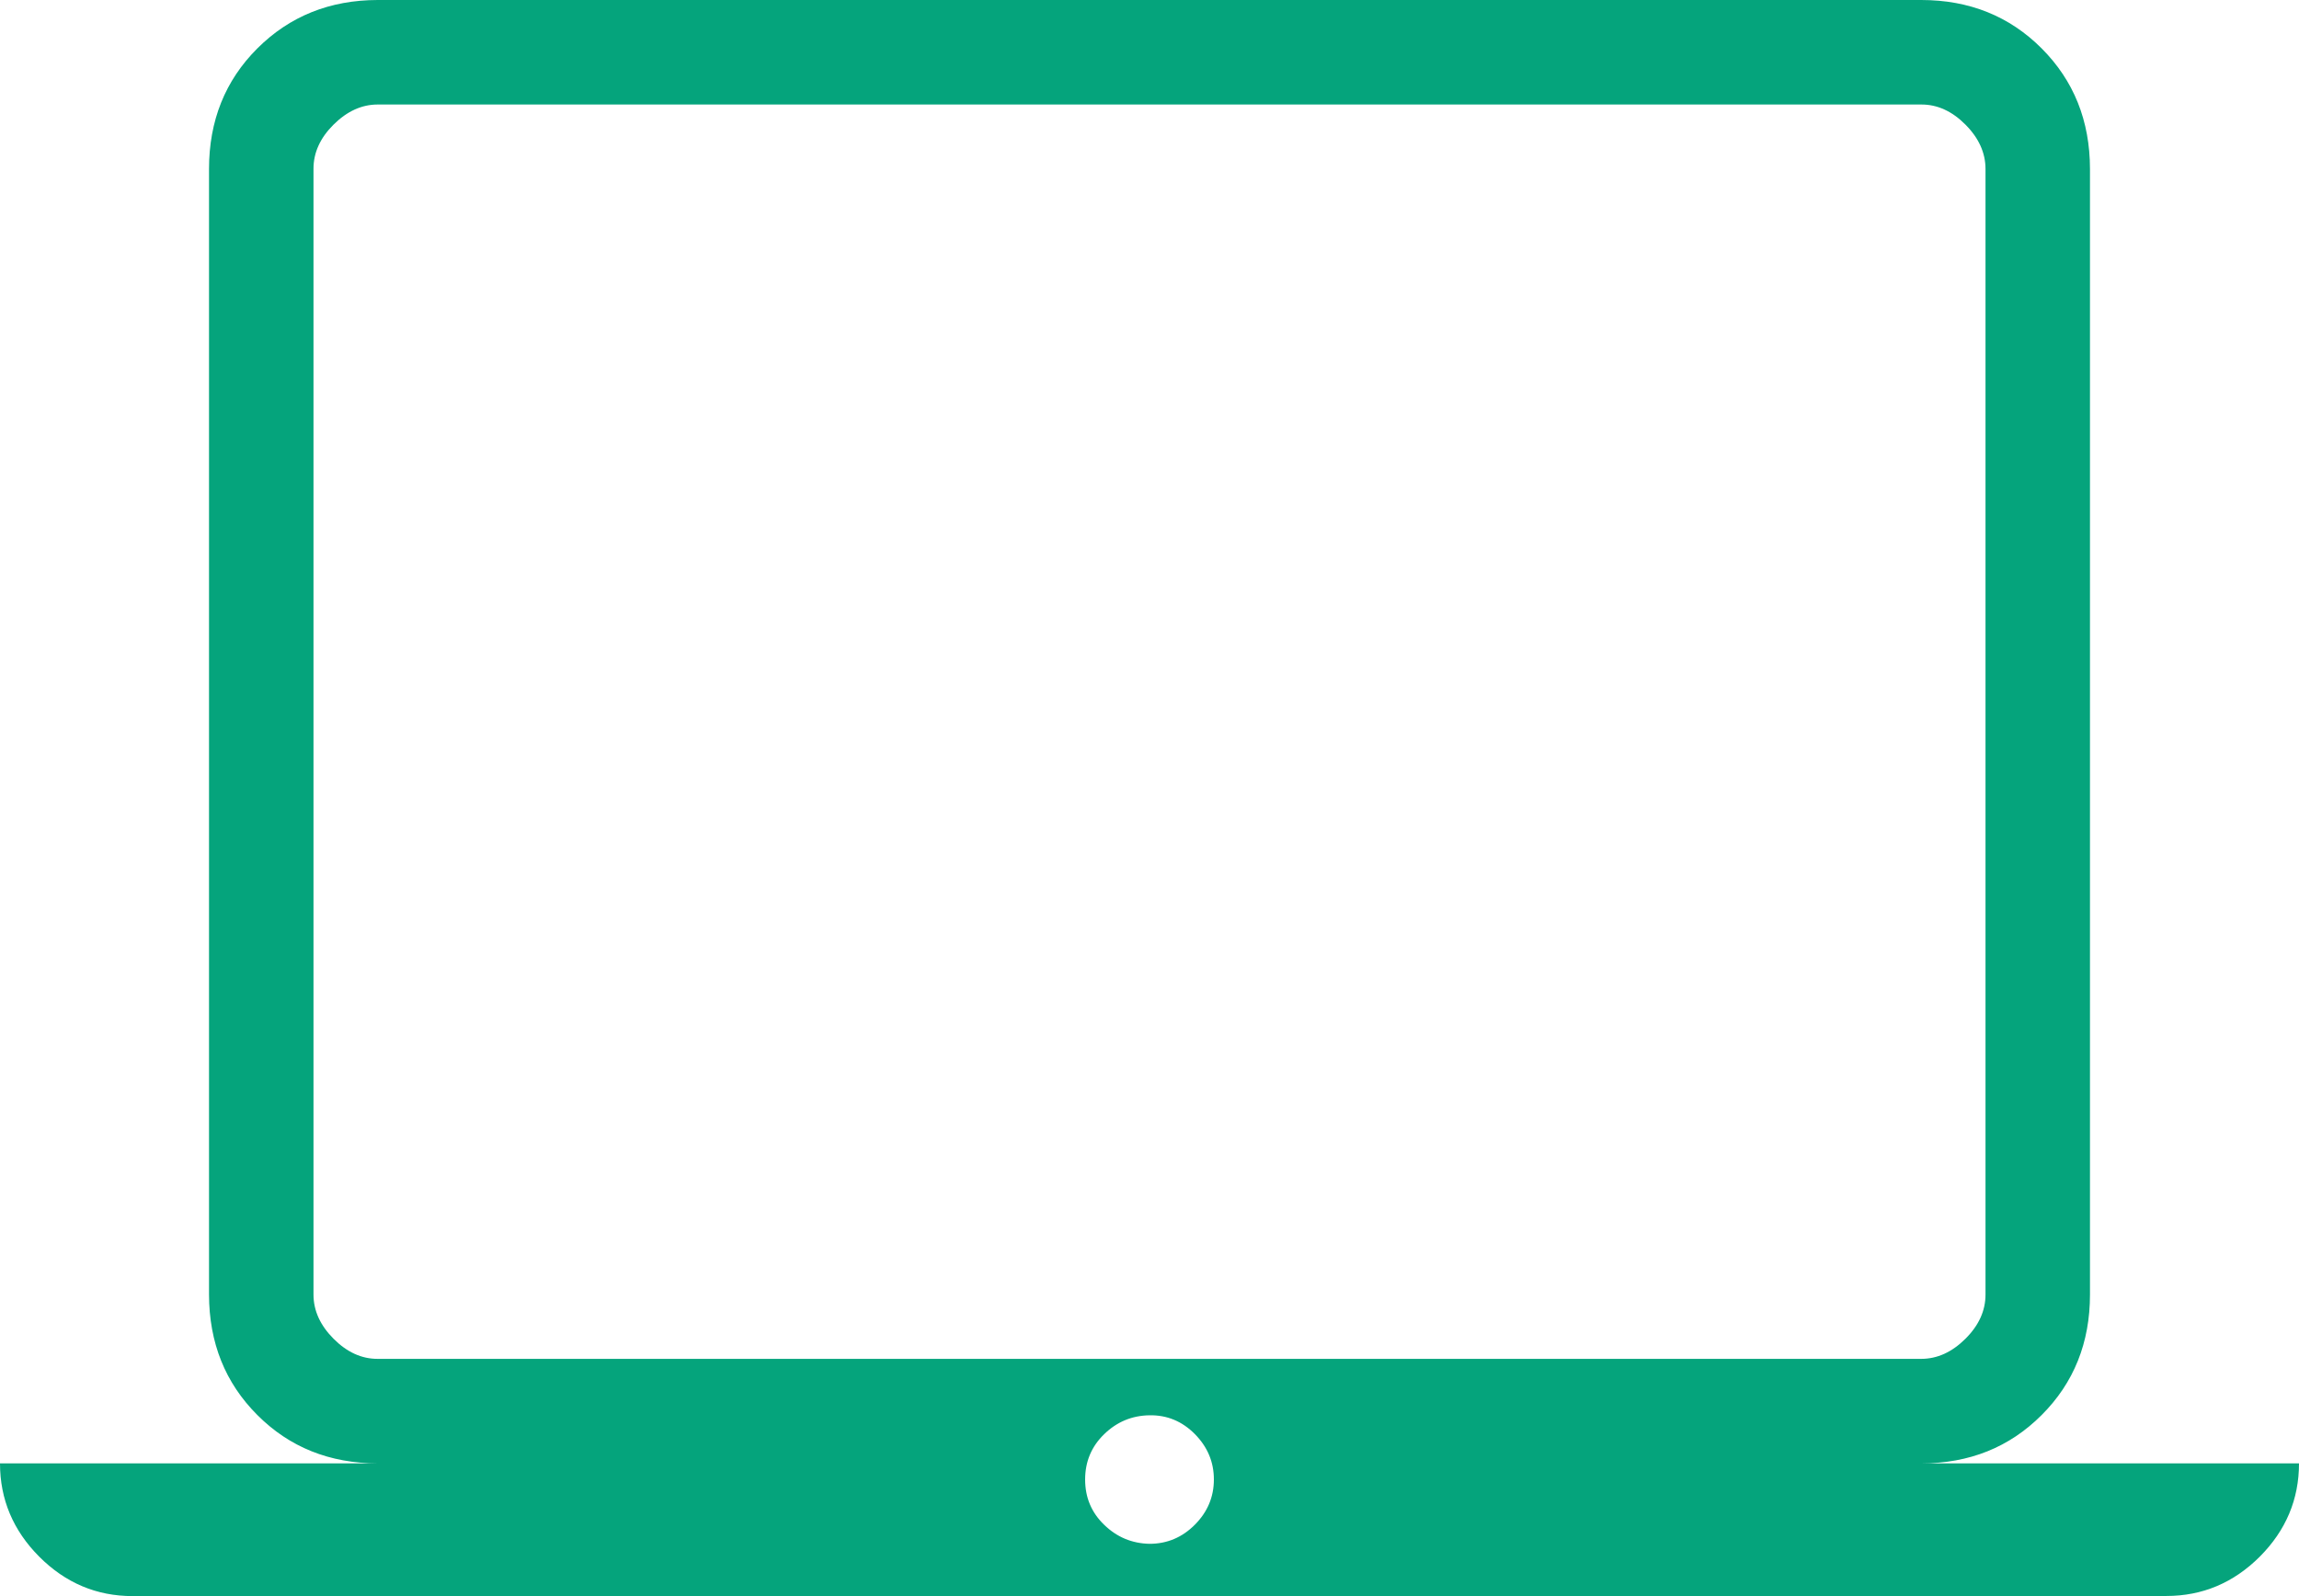 <svg width="36" height="25" viewBox="0 0 36 25" fill="none" xmlns="http://www.w3.org/2000/svg">
<path d="M2.078 25C1.513 25 1.025 24.794 0.615 24.383C0.205 23.971 0 23.484 0 22.921H5.917C5.163 22.921 4.534 22.669 4.03 22.164C3.526 21.66 3.274 21.03 3.273 20.275V2.646C3.273 1.892 3.525 1.262 4.03 0.758C4.535 0.254 5.164 0.001 5.915 0H30.084C30.837 0 31.466 0.253 31.97 0.758C32.474 1.263 32.726 1.893 32.727 2.646V20.277C32.727 21.03 32.475 21.659 31.97 22.164C31.465 22.67 30.836 22.922 30.084 22.921H36C36 23.485 35.795 23.972 35.385 24.383C34.974 24.793 34.487 24.998 33.923 24.998L2.078 25ZM18 24.181C18.275 24.181 18.512 24.081 18.71 23.882C18.909 23.682 19.008 23.446 19.008 23.173C19.008 22.9 18.909 22.663 18.71 22.462C18.512 22.262 18.275 22.163 18 22.168C17.725 22.172 17.488 22.271 17.29 22.464C17.091 22.657 16.992 22.894 16.992 23.174C16.992 23.455 17.091 23.691 17.29 23.883C17.488 24.076 17.725 24.175 18 24.181ZM5.917 21.284H30.084C30.335 21.284 30.566 21.179 30.777 20.969C30.987 20.76 31.092 20.528 31.091 20.275V2.646C31.091 2.394 30.986 2.162 30.777 1.952C30.567 1.741 30.337 1.636 30.084 1.637H5.915C5.665 1.637 5.434 1.742 5.223 1.952C5.013 2.161 4.908 2.392 4.909 2.646V20.277C4.909 20.528 5.014 20.759 5.223 20.969C5.433 21.18 5.663 21.285 5.915 21.284" fill="#05A47C"/>
</svg>
